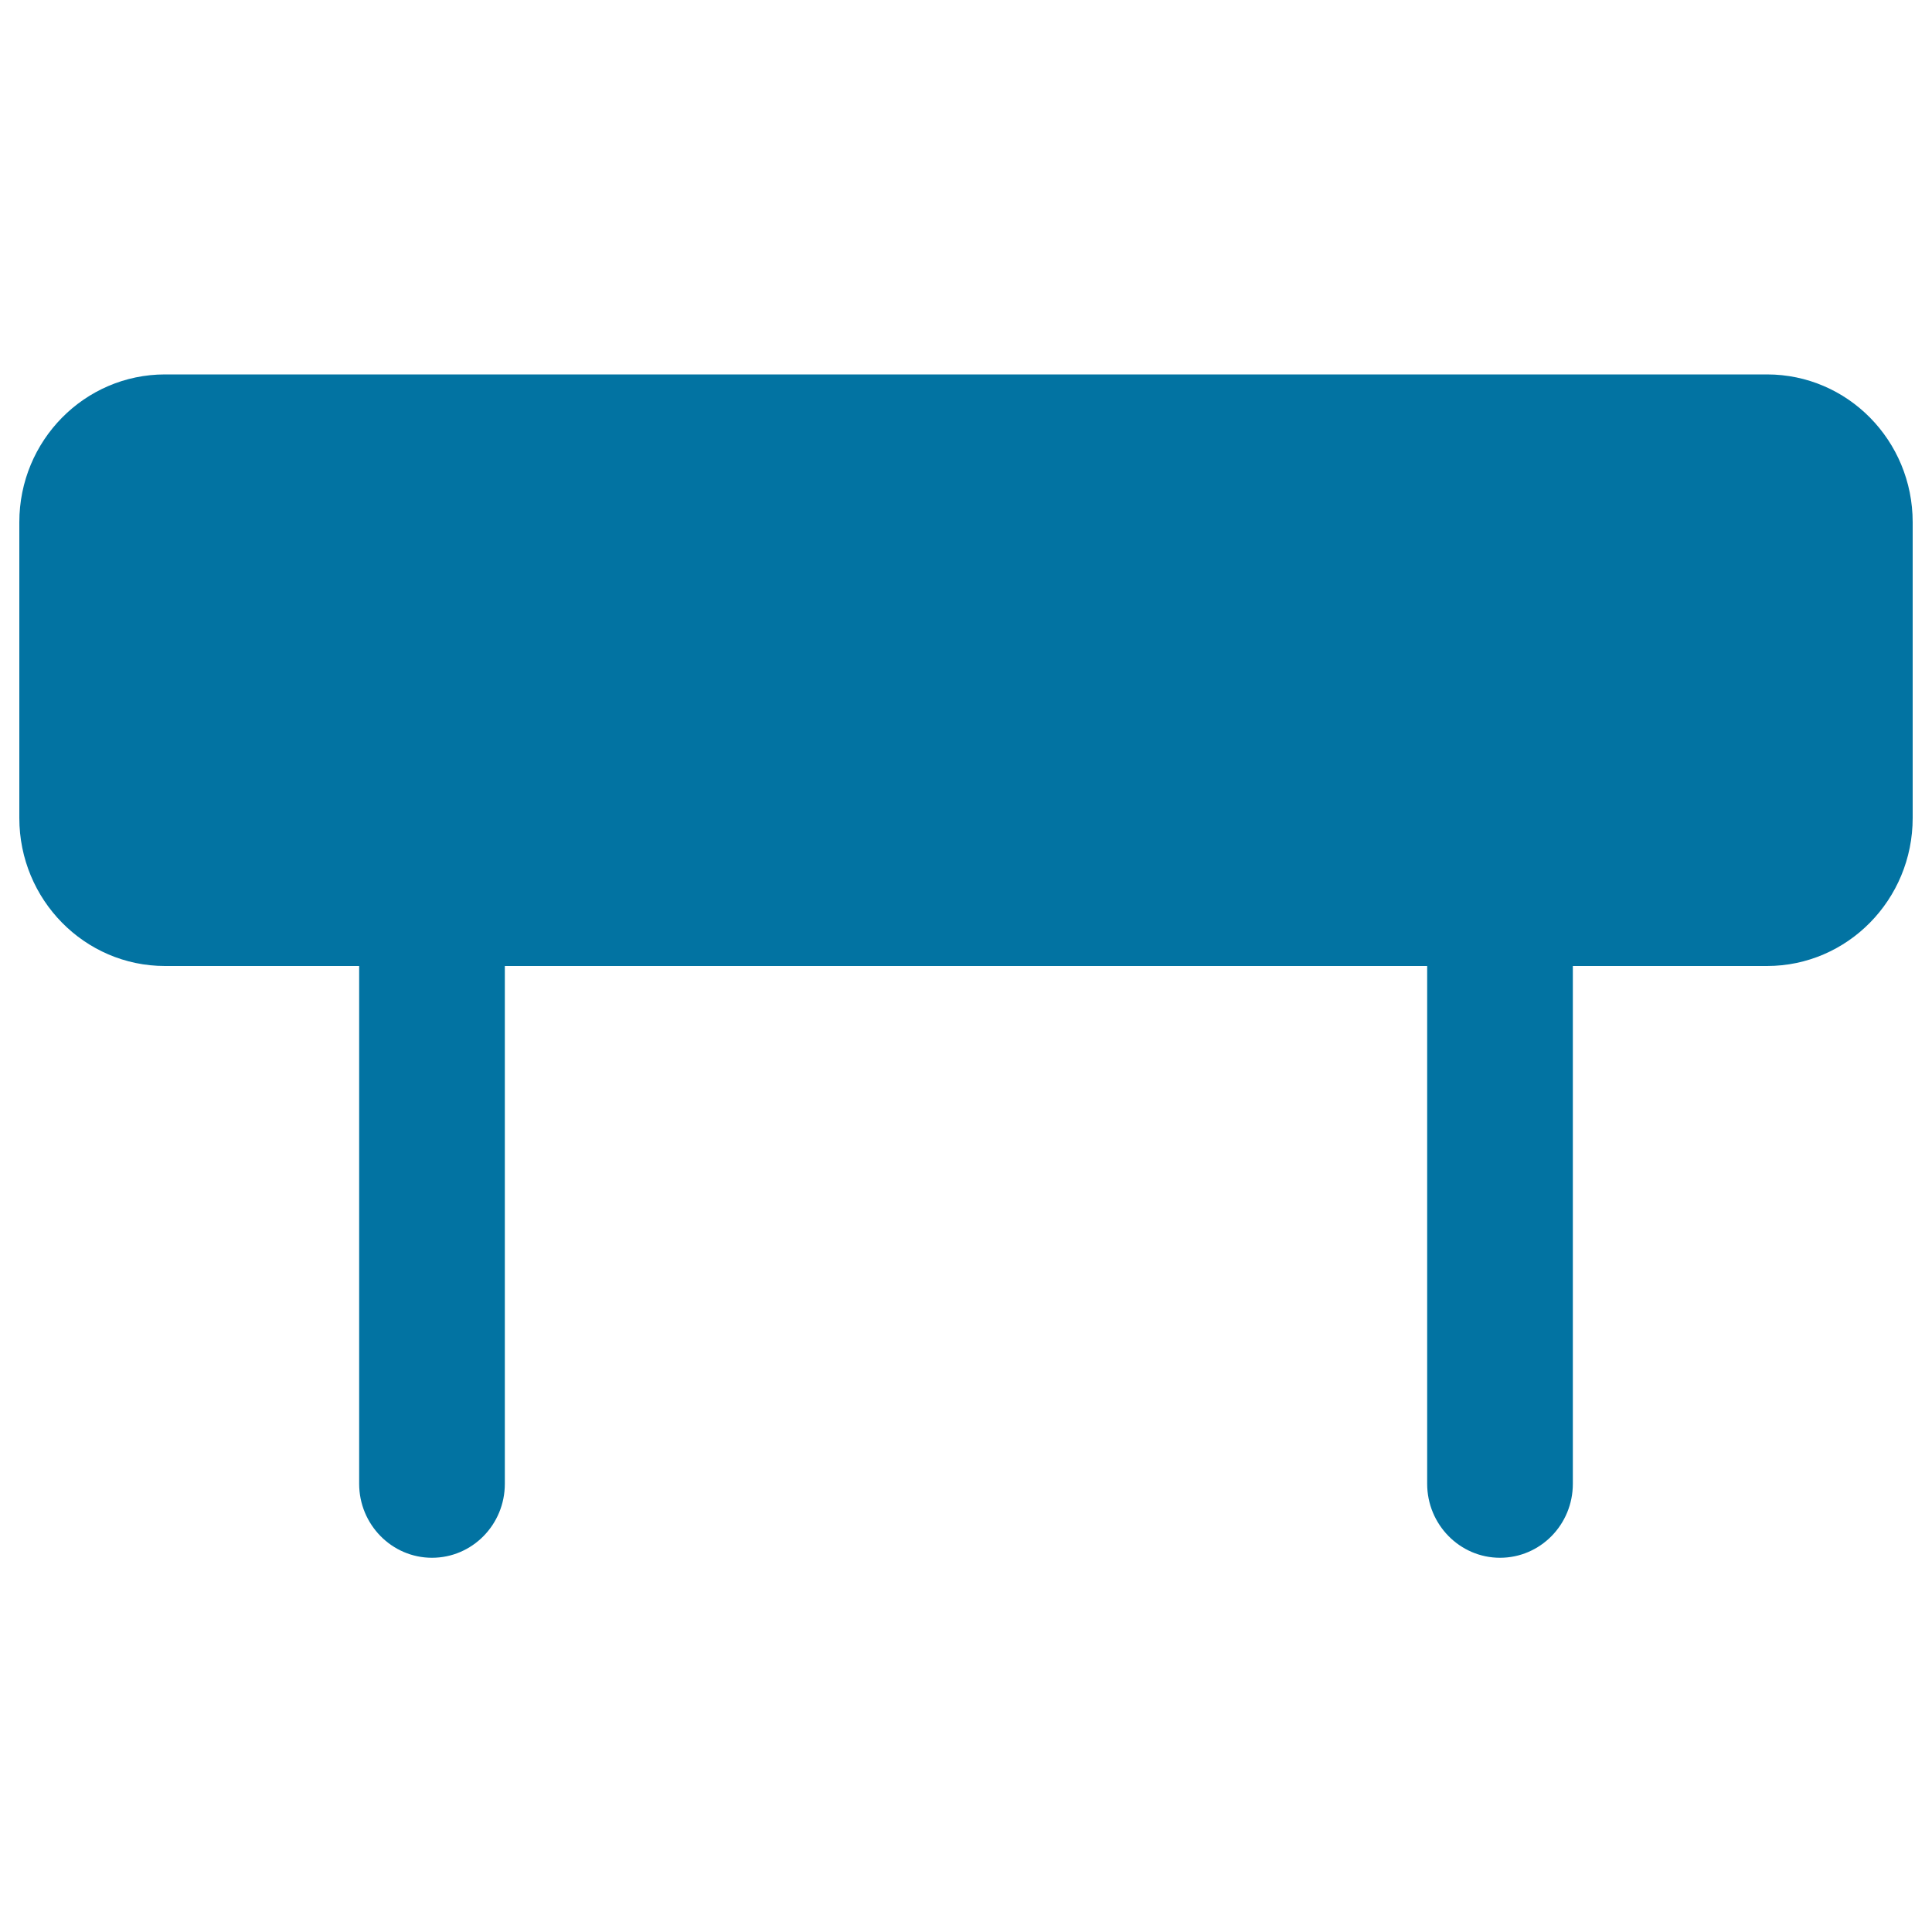 <svg xmlns="http://www.w3.org/2000/svg" viewBox="0 0 1000 1000" style="fill:#0273a2">
<title>Lounge SVG icon</title>
<path d="M914.6,193.8H85.4C43.8,193.8,10,228,10,270.3v153.1c0,42.3,33.8,76.6,75.4,76.6h100.5v268c0,21.1,16.9,38.3,37.7,38.3c20.8,0,37.7-17.1,37.7-38.3V500h477.4v268c0,21.1,16.9,38.3,37.7,38.3c20.8,0,37.7-17.1,37.7-38.3V500h100.5c41.6,0,75.4-34.3,75.4-76.6V270.3C990,228,956.3,193.8,914.6,193.8z"/>
</svg>